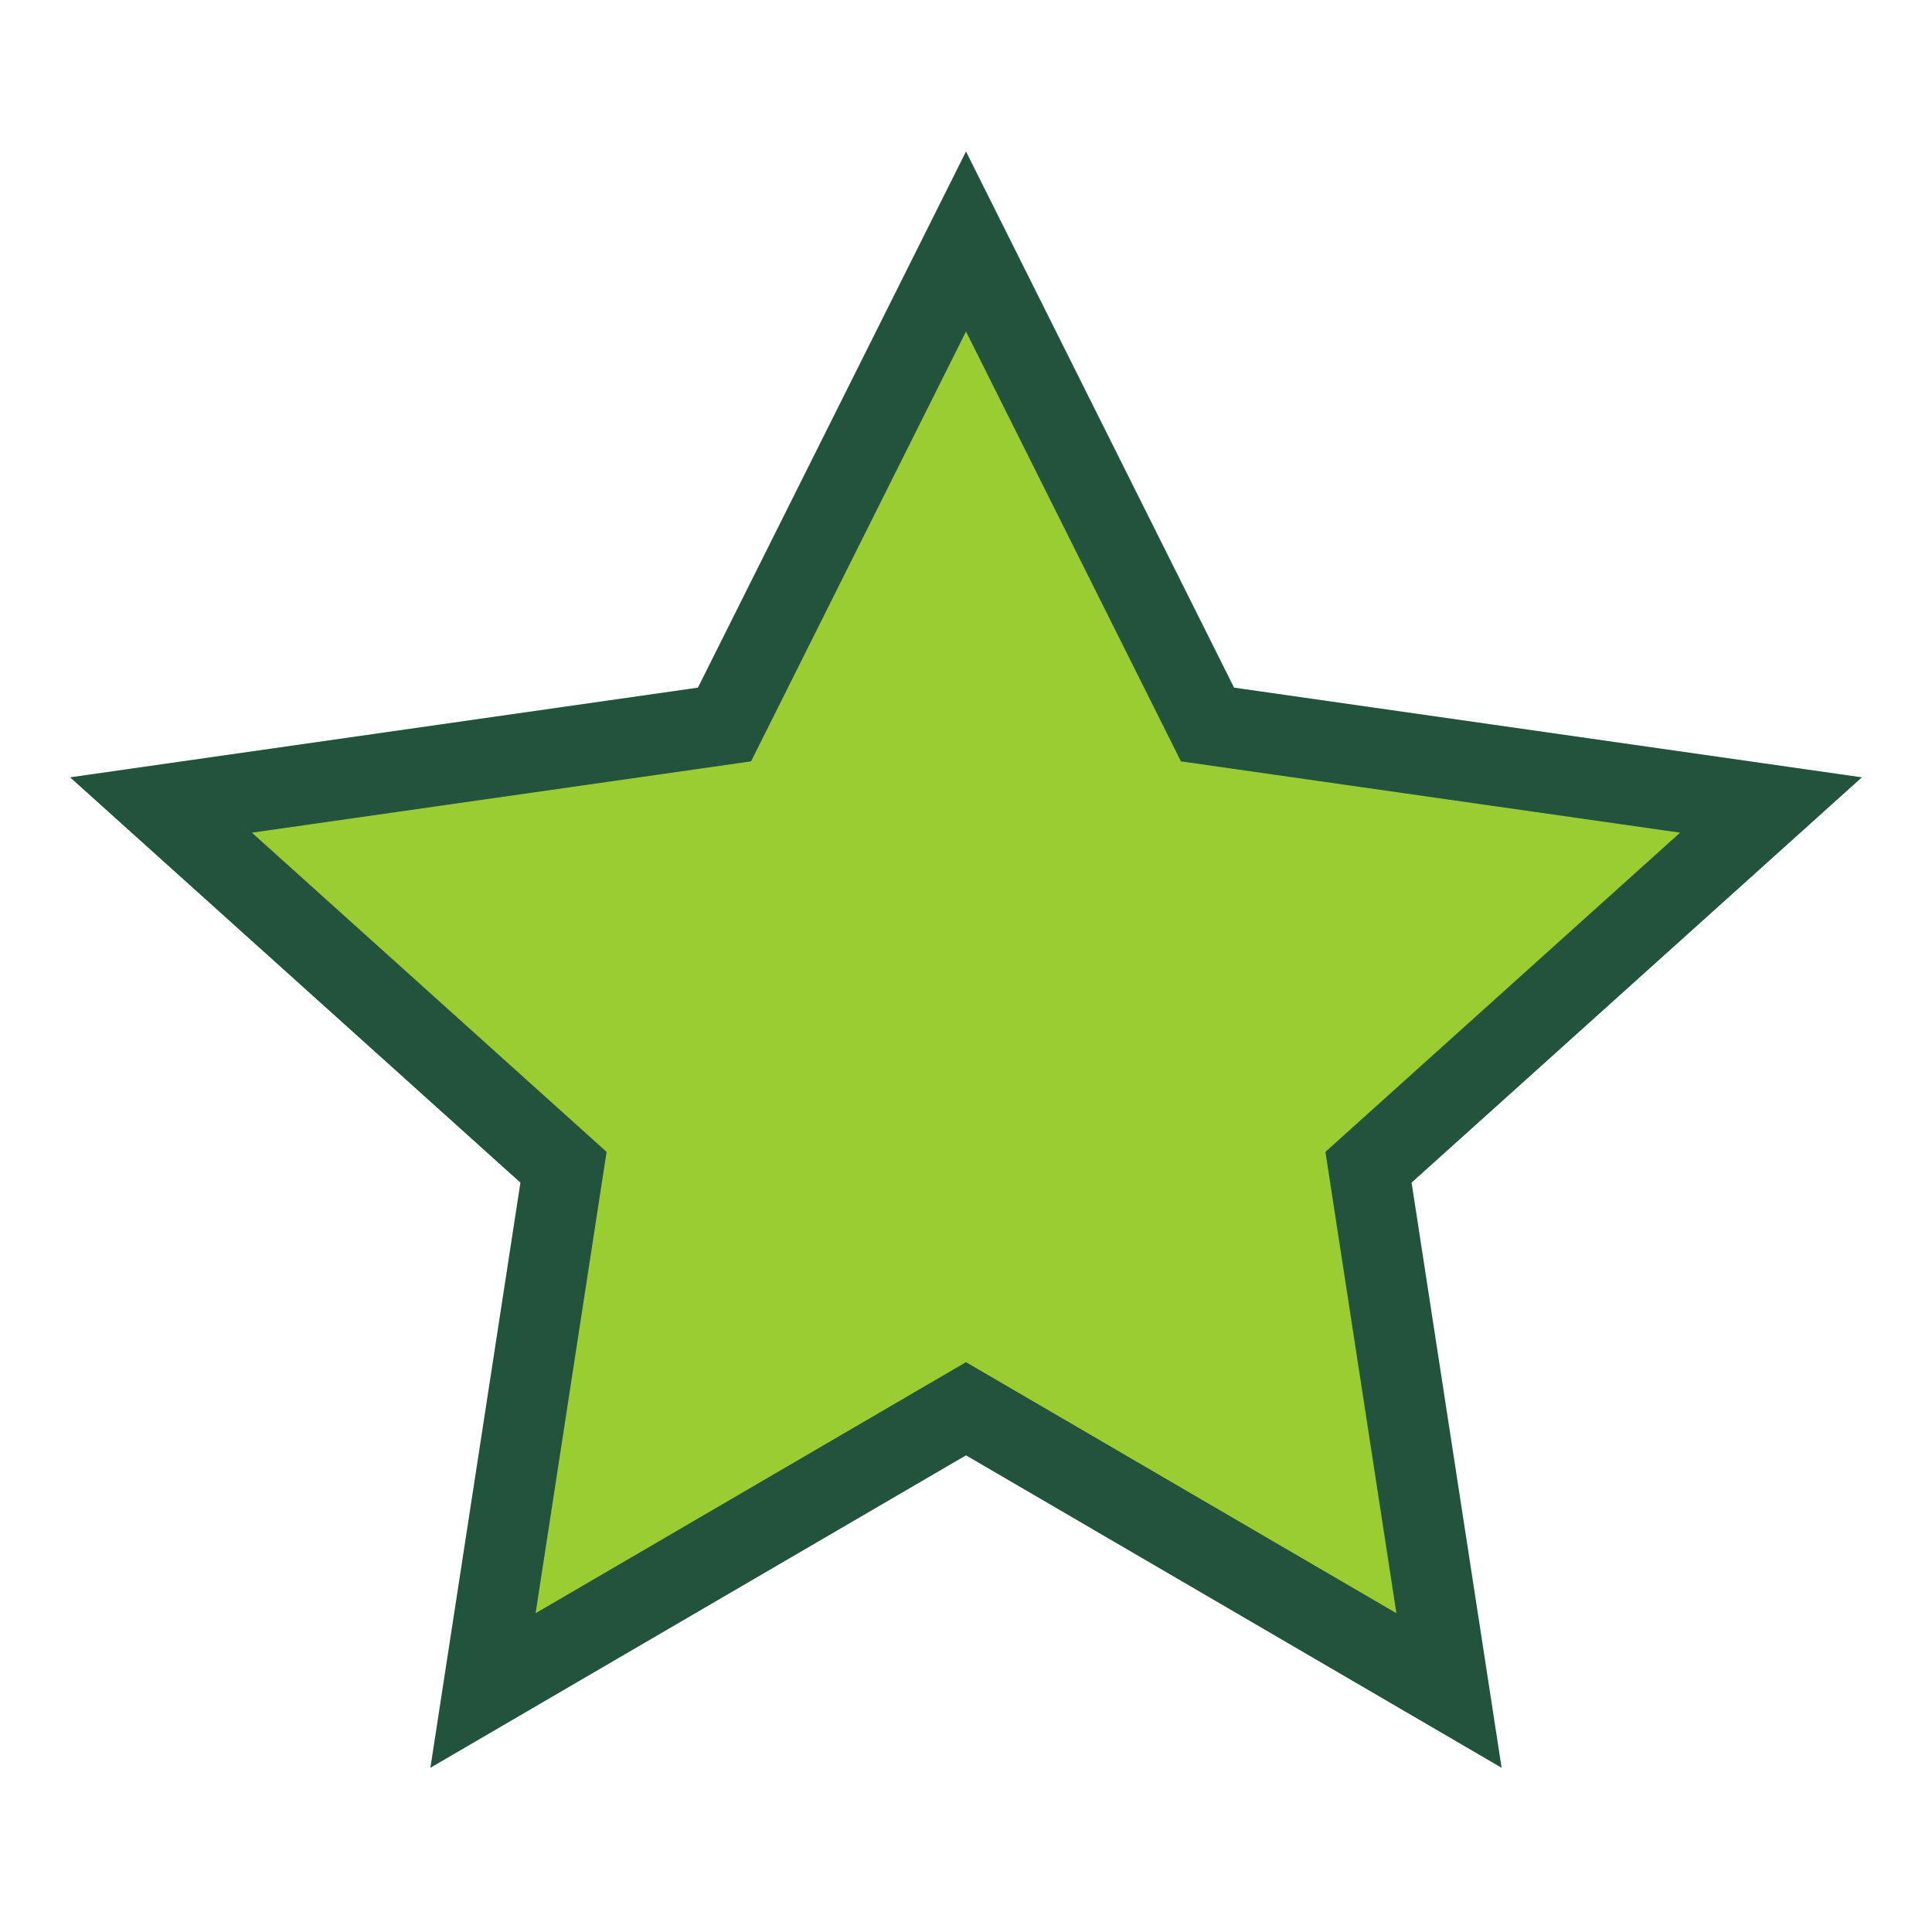 <?xml version="1.0" encoding="UTF-8"?>
<svg xmlns="http://www.w3.org/2000/svg" width="24" height="24" viewBox="0 0 24 24"><polygon points="12,3 15,9 22,10 17,14.5 18,21 12,17.5 6,21 7,14.5 2,10 9,9" fill="#9ACD32" stroke="#22543D" stroke-width="1"/></svg>